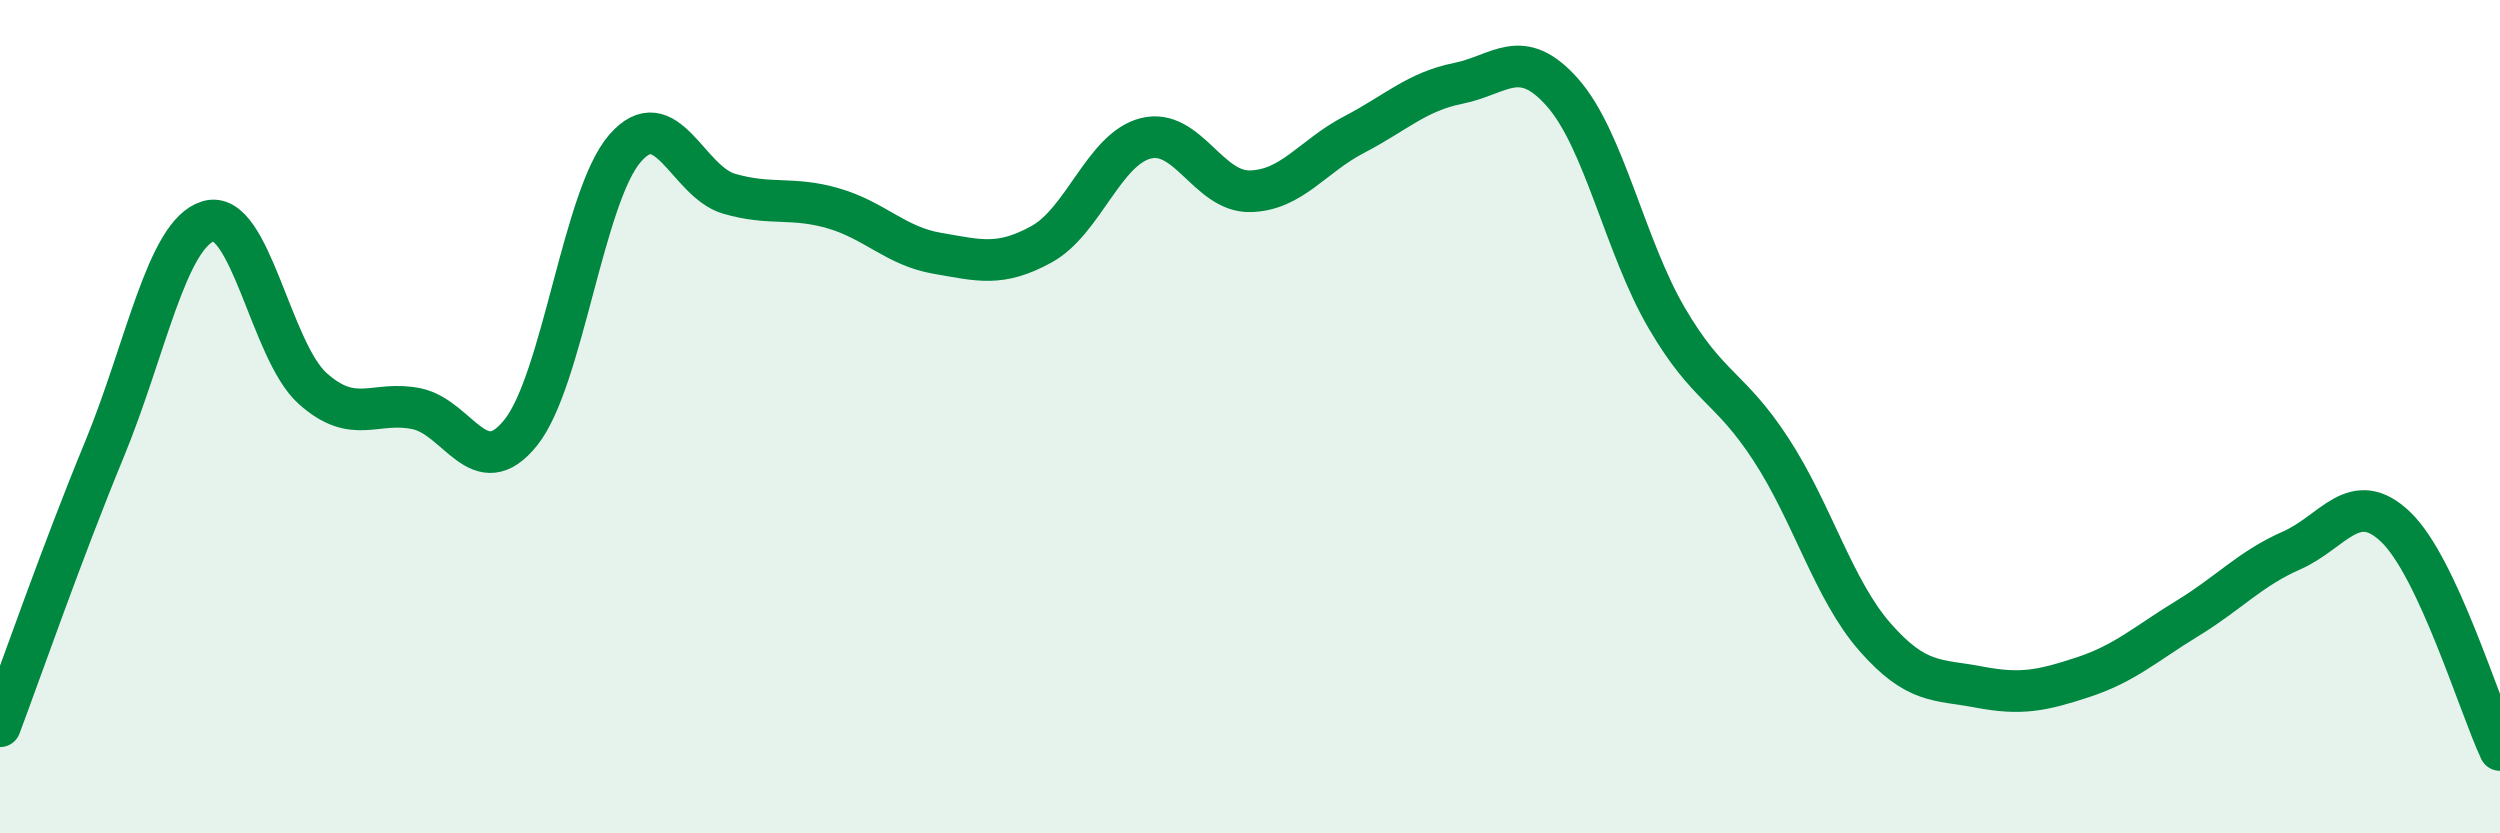 
    <svg width="60" height="20" viewBox="0 0 60 20" xmlns="http://www.w3.org/2000/svg">
      <path
        d="M 0,17.43 C 0.5,16.1 1.5,13.22 2.5,10.8 C 3.5,8.38 4,5.61 5,5.31 C 6,5.01 6.5,8.42 7.5,9.32 C 8.5,10.22 9,9.6 10,9.81 C 11,10.02 11.5,11.63 12.5,10.38 C 13.5,9.13 14,4.71 15,3.56 C 16,2.41 16.5,4.36 17.5,4.65 C 18.5,4.94 19,4.71 20,5 C 21,5.29 21.5,5.91 22.5,6.08 C 23.5,6.25 24,6.41 25,5.86 C 26,5.31 26.5,3.57 27.5,3.32 C 28.5,3.07 29,4.61 30,4.59 C 31,4.57 31.5,3.75 32.5,3.23 C 33.5,2.71 34,2.2 35,2 C 36,1.8 36.5,1.09 37.5,2.22 C 38.5,3.35 39,5.92 40,7.63 C 41,9.34 41.5,9.25 42.5,10.78 C 43.5,12.31 44,14.15 45,15.29 C 46,16.43 46.5,16.3 47.5,16.49 C 48.5,16.68 49,16.58 50,16.25 C 51,15.92 51.5,15.45 52.5,14.84 C 53.5,14.23 54,13.65 55,13.21 C 56,12.77 56.5,11.69 57.5,12.65 C 58.5,13.61 59.5,16.93 60,18L60 20L0 20Z"
        fill="#008740"
        opacity="0.1"
        stroke-linecap="round"
        stroke-linejoin="round"
      />
      <path
        d="M 0,17.43 C 0.5,16.1 1.5,13.22 2.5,10.8 C 3.5,8.38 4,5.61 5,5.31 C 6,5.01 6.5,8.42 7.5,9.32 C 8.5,10.22 9,9.6 10,9.81 C 11,10.02 11.5,11.63 12.5,10.38 C 13.5,9.13 14,4.71 15,3.56 C 16,2.41 16.5,4.36 17.5,4.65 C 18.5,4.94 19,4.71 20,5 C 21,5.29 21.5,5.91 22.5,6.08 C 23.5,6.25 24,6.41 25,5.86 C 26,5.31 26.5,3.57 27.5,3.32 C 28.5,3.07 29,4.61 30,4.59 C 31,4.57 31.5,3.75 32.5,3.23 C 33.5,2.71 34,2.2 35,2 C 36,1.8 36.5,1.09 37.5,2.22 C 38.5,3.35 39,5.92 40,7.63 C 41,9.34 41.5,9.25 42.5,10.78 C 43.5,12.31 44,14.15 45,15.29 C 46,16.43 46.5,16.3 47.5,16.49 C 48.5,16.68 49,16.58 50,16.25 C 51,15.92 51.5,15.45 52.5,14.84 C 53.5,14.23 54,13.65 55,13.21 C 56,12.77 56.5,11.69 57.5,12.65 C 58.5,13.61 59.5,16.93 60,18"
        stroke="#008740"
        stroke-width="1"
        fill="none"
        stroke-linecap="round"
        stroke-linejoin="round"
      />
    </svg>
  